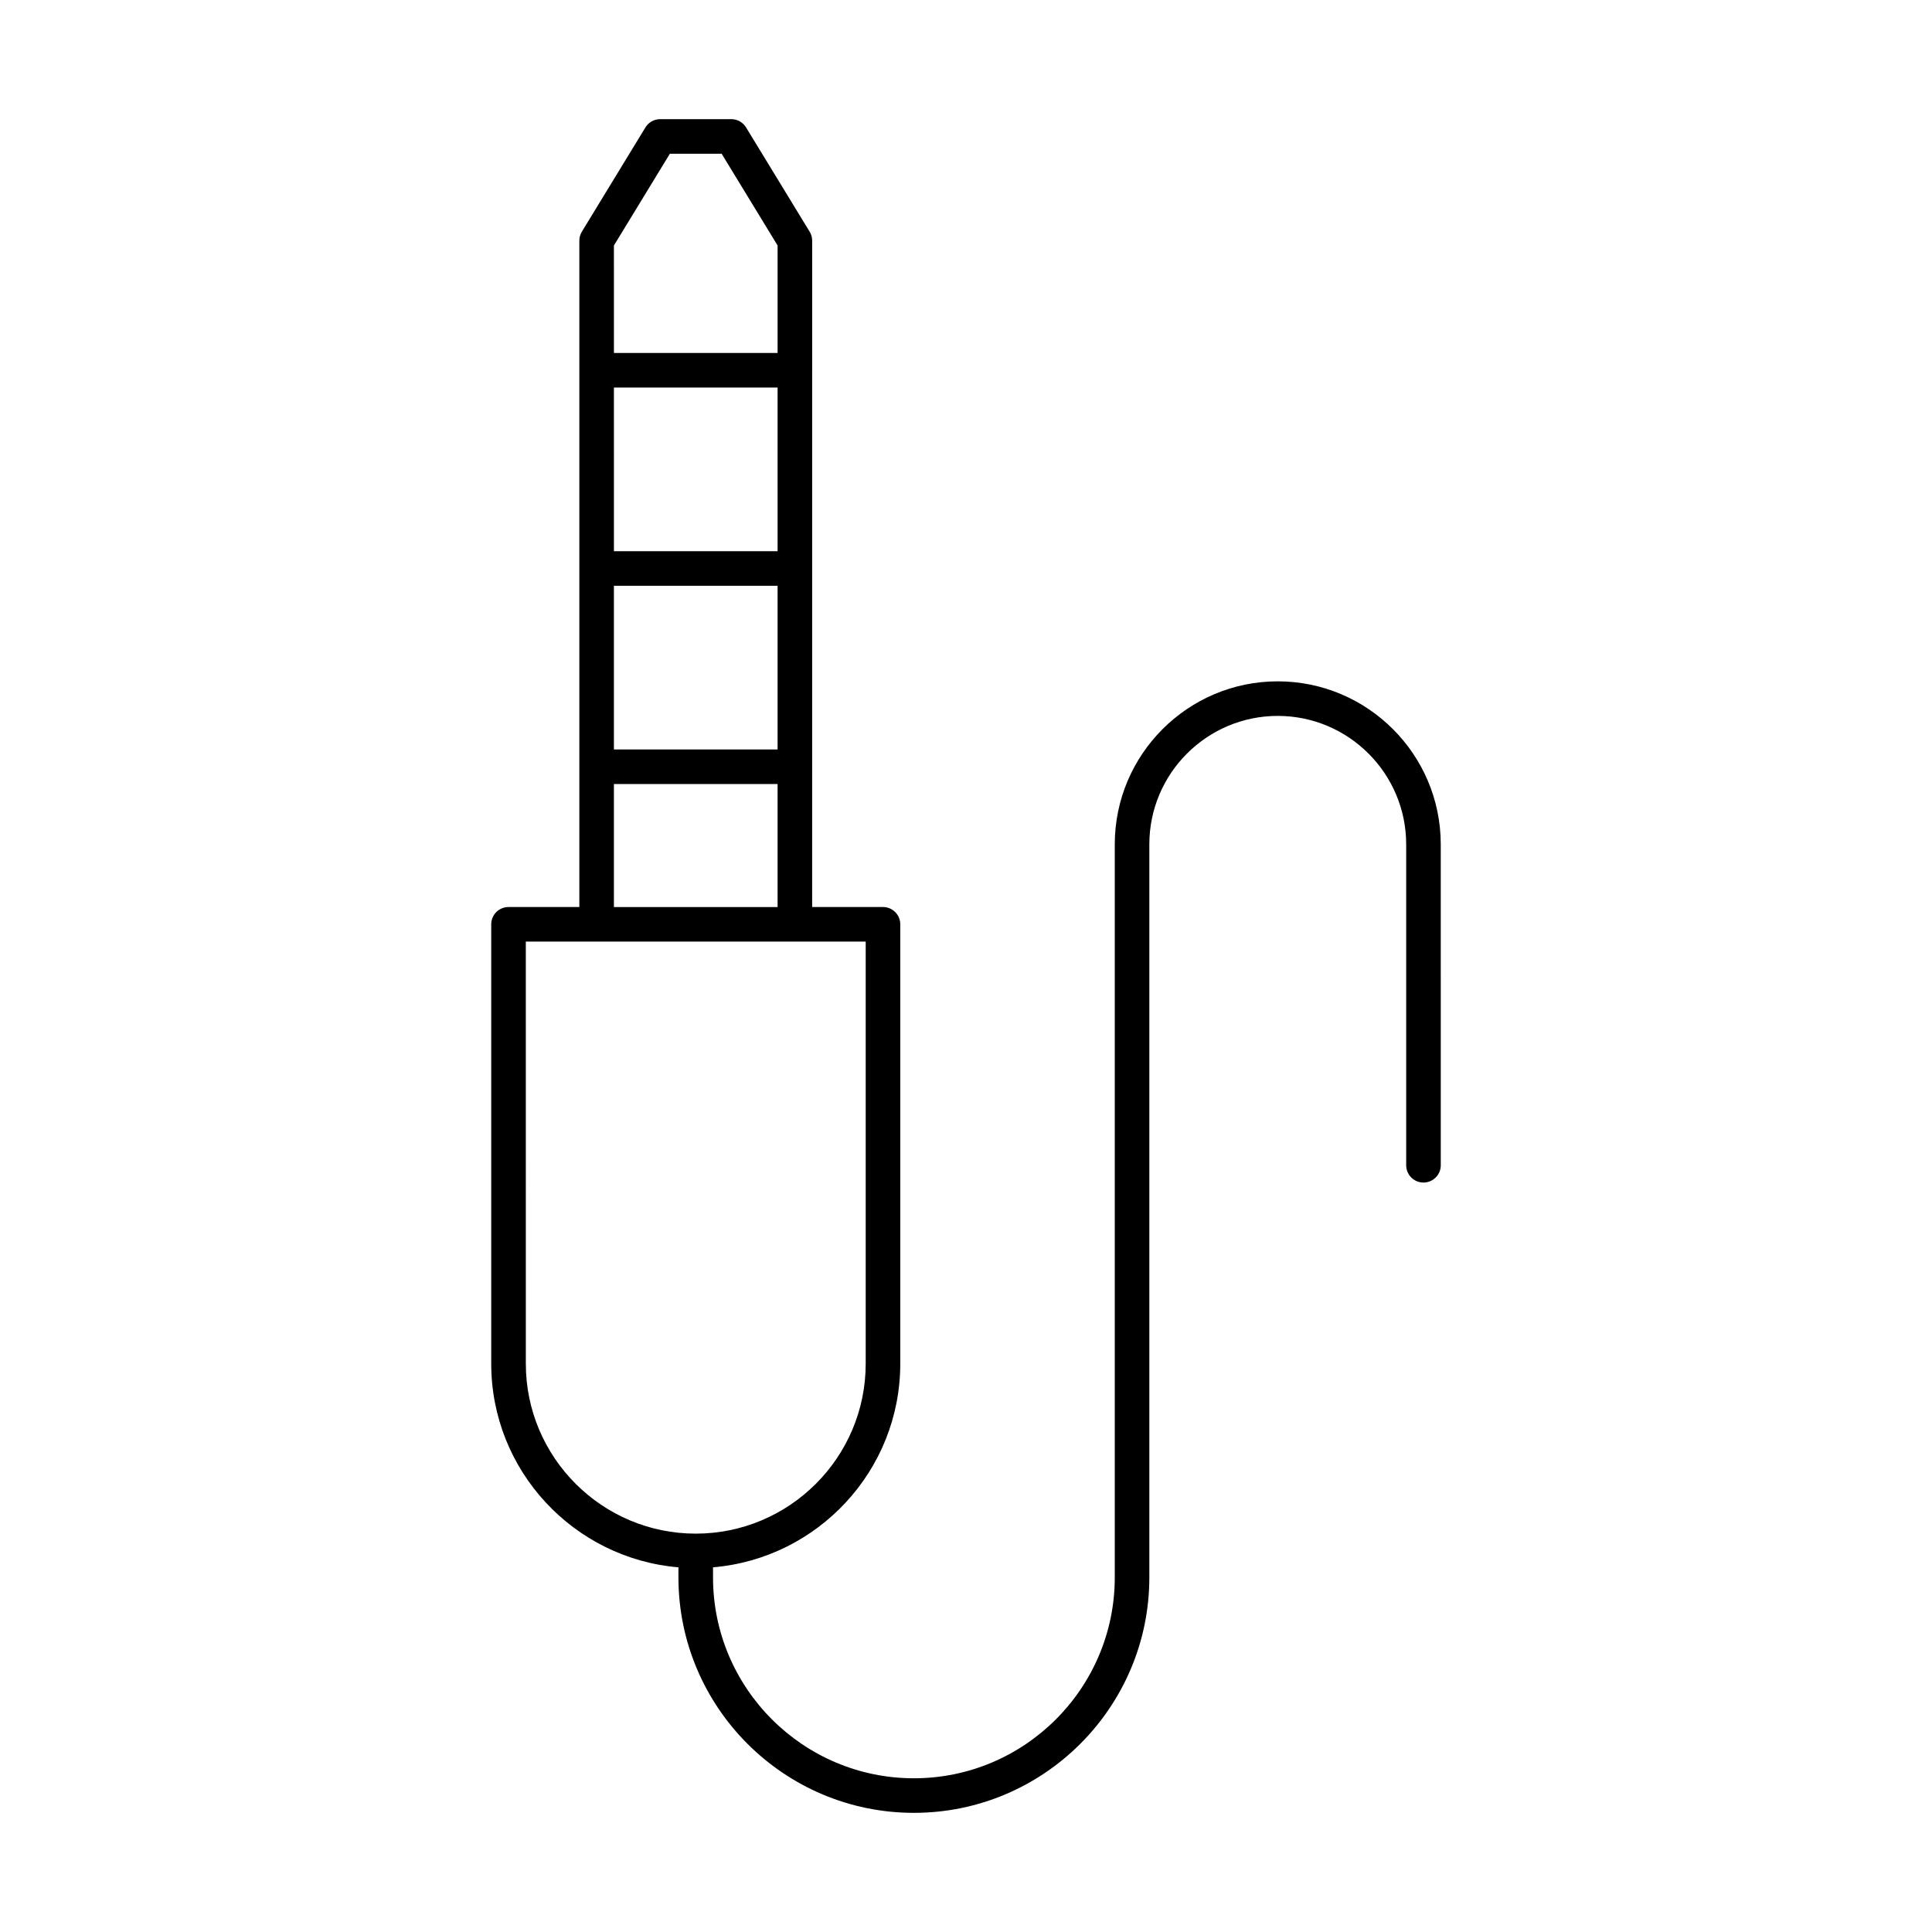 <?xml version="1.0" encoding="UTF-8"?>
<!-- Uploaded to: ICON Repo, www.iconrepo.com, Generator: ICON Repo Mixer Tools -->
<svg fill="#000000" width="800px" height="800px" version="1.1" viewBox="144 144 512 512" xmlns="http://www.w3.org/2000/svg">
 <path d="m358.56 205.39-16.844-27.617c-0.832-1.363-2.309-2.195-3.91-2.195h-18.855c-1.602 0-3.078 0.832-3.91 2.195l-16.836 27.617c-0.438 0.719-0.672 1.543-0.672 2.383v176.6h-18.77c-2.531 0-4.582 2.047-4.582 4.582v116.44c0 28.336 21.875 51.625 49.613 53.965v2.676c0.004 34.402 27.992 62.387 62.398 62.387s62.395-27.984 62.395-62.391v-194.27c0-18.77 15.262-34.039 34.027-34.039 18.77 0 34.039 15.27 34.039 34.039v85.043c0 2.531 2.047 4.582 4.582 4.582 2.531 0 4.582-2.047 4.582-4.582l-0.004-85.043c0-23.816-19.375-43.199-43.199-43.199-23.812 0-43.188 19.379-43.188 43.199v194.27c0 29.352-23.883 53.23-53.234 53.23-29.352 0-53.234-23.879-53.234-53.23v-2.676c27.746-2.34 49.621-25.629 49.621-53.965v-116.44c0-2.531-2.047-4.582-4.582-4.582h-18.77l0.004-176.6c0-0.84-0.234-1.668-0.672-2.383zm-51.867 3.672 14.832-24.324h13.715l14.832 24.324v28.48h-43.375zm0 37.641h43.375l0.004 43.379h-43.375zm0 52.539h43.375v43.371h-43.375zm0 52.531h43.375v32.602h-43.375zm66.727 41.762v111.86c0 24.832-20.207 45.035-45.039 45.035-24.832 0-45.031-20.203-45.031-45.035l-0.004-111.86z"/>
</svg>